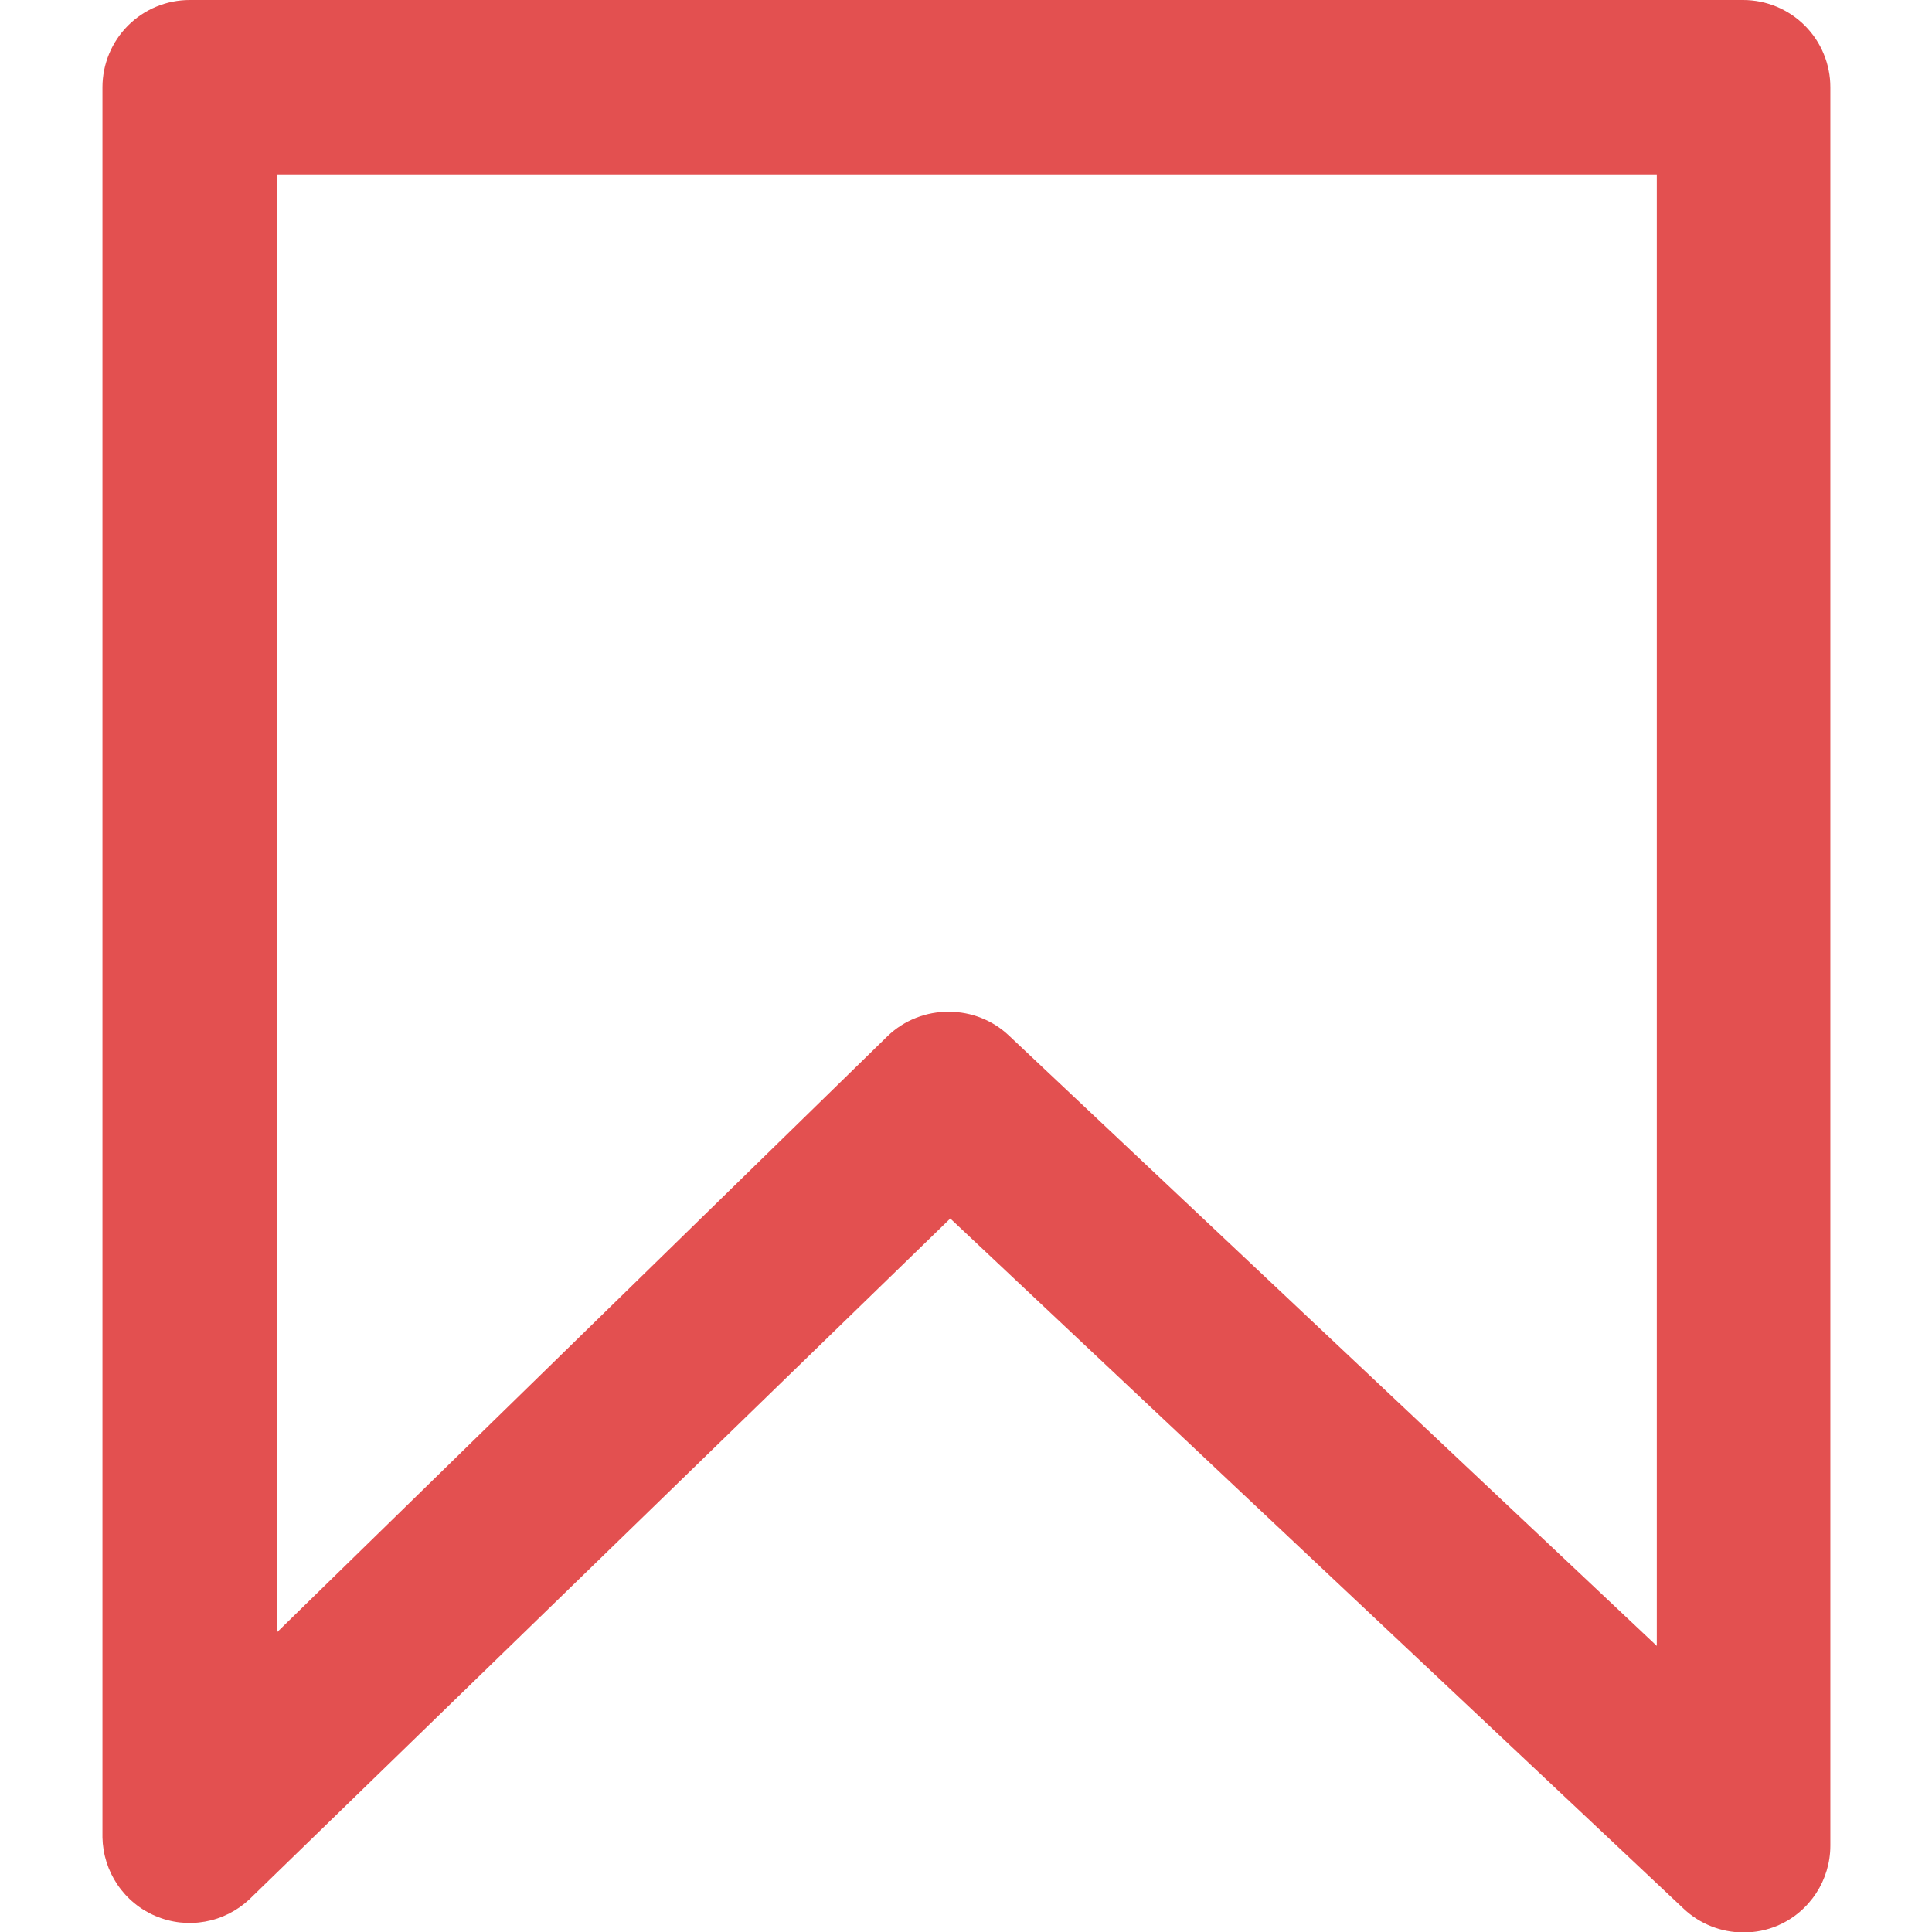 <svg xmlns="http://www.w3.org/2000/svg" xmlns:xlink="http://www.w3.org/1999/xlink" width="500" zoomAndPan="magnify" viewBox="0 0 375 375" height="500" preserveAspectRatio="xMidYMid meet" version="1.2"><g id="7e6afffd3b"><path style=" stroke:none;fill-rule:nonzero;fill:#e35050;fill-opacity:1;" d="M 338.34 375.086 C 336.203 375.078 334.141 374.68 332.152 373.891 C 330.164 373.102 328.391 371.977 326.828 370.512 L 184.449 236.512 L 48.414 368.652 C 47.82 369.211 47.191 369.723 46.523 370.191 C 45.855 370.656 45.156 371.074 44.43 371.441 C 43.699 371.809 42.949 372.121 42.176 372.379 C 41.402 372.637 40.613 372.836 39.812 372.98 C 39.012 373.125 38.203 373.211 37.387 373.238 C 36.574 373.27 35.762 373.238 34.949 373.148 C 34.141 373.059 33.34 372.91 32.551 372.703 C 31.762 372.5 30.992 372.238 30.242 371.922 C 29.488 371.605 28.766 371.234 28.066 370.816 C 27.367 370.395 26.703 369.926 26.074 369.406 C 25.445 368.891 24.855 368.332 24.305 367.727 C 23.758 367.125 23.254 366.488 22.797 365.812 C 22.34 365.137 21.934 364.434 21.578 363.699 C 21.223 362.965 20.922 362.211 20.676 361.434 C 20.43 360.656 20.238 359.863 20.109 359.059 C 19.977 358.254 19.902 357.445 19.887 356.633 L 19.887 16.93 C 19.887 16.375 19.914 15.824 19.969 15.27 C 20.023 14.719 20.105 14.172 20.211 13.629 C 20.32 13.082 20.457 12.547 20.617 12.016 C 20.777 11.484 20.965 10.965 21.176 10.453 C 21.387 9.938 21.625 9.438 21.887 8.949 C 22.148 8.461 22.434 7.984 22.742 7.523 C 23.047 7.062 23.379 6.617 23.73 6.191 C 24.082 5.762 24.453 5.352 24.848 4.957 C 25.238 4.566 25.648 4.195 26.078 3.844 C 26.504 3.492 26.949 3.16 27.41 2.852 C 27.871 2.547 28.348 2.262 28.836 2 C 29.324 1.738 29.828 1.5 30.34 1.289 C 30.852 1.078 31.371 0.891 31.902 0.73 C 32.434 0.566 32.973 0.434 33.516 0.324 C 34.059 0.219 34.605 0.137 35.156 0.082 C 35.711 0.027 36.262 0 36.816 0 L 338.34 0 C 338.895 0 339.449 0.027 340 0.082 C 340.551 0.137 341.102 0.219 341.645 0.324 C 342.188 0.434 342.727 0.566 343.254 0.73 C 343.785 0.891 344.309 1.078 344.82 1.289 C 345.332 1.5 345.832 1.738 346.32 2 C 346.812 2.262 347.285 2.547 347.746 2.852 C 348.207 3.16 348.652 3.492 349.082 3.844 C 349.512 4.195 349.922 4.566 350.312 4.957 C 350.703 5.352 351.078 5.762 351.43 6.191 C 351.781 6.617 352.109 7.062 352.418 7.523 C 352.727 7.984 353.012 8.461 353.273 8.949 C 353.535 9.438 353.77 9.938 353.98 10.453 C 354.195 10.965 354.383 11.484 354.543 12.016 C 354.703 12.547 354.836 13.082 354.945 13.629 C 355.055 14.172 355.137 14.719 355.191 15.27 C 355.242 15.824 355.27 16.375 355.27 16.93 L 355.27 358.238 C 355.27 359.059 355.211 359.871 355.09 360.68 C 354.973 361.488 354.793 362.285 354.559 363.07 C 354.324 363.855 354.035 364.617 353.691 365.359 C 353.344 366.102 352.949 366.812 352.5 367.496 C 352.051 368.18 351.555 368.828 351.012 369.441 C 350.469 370.055 349.887 370.625 349.262 371.152 C 348.637 371.68 347.977 372.16 347.281 372.59 C 346.586 373.023 345.863 373.402 345.113 373.73 C 342.949 374.652 340.691 375.102 338.34 375.086 Z M 184.277 196.387 C 186.418 196.395 188.48 196.793 190.469 197.582 C 192.453 198.371 194.23 199.496 195.789 200.961 L 321.582 319.469 L 321.582 33.859 L 53.746 33.859 L 53.746 316.844 L 172.258 201.129 C 173.867 199.574 175.715 198.387 177.797 197.566 C 179.879 196.746 182.039 196.352 184.277 196.387 Z M 184.277 196.387 "/></g></svg>